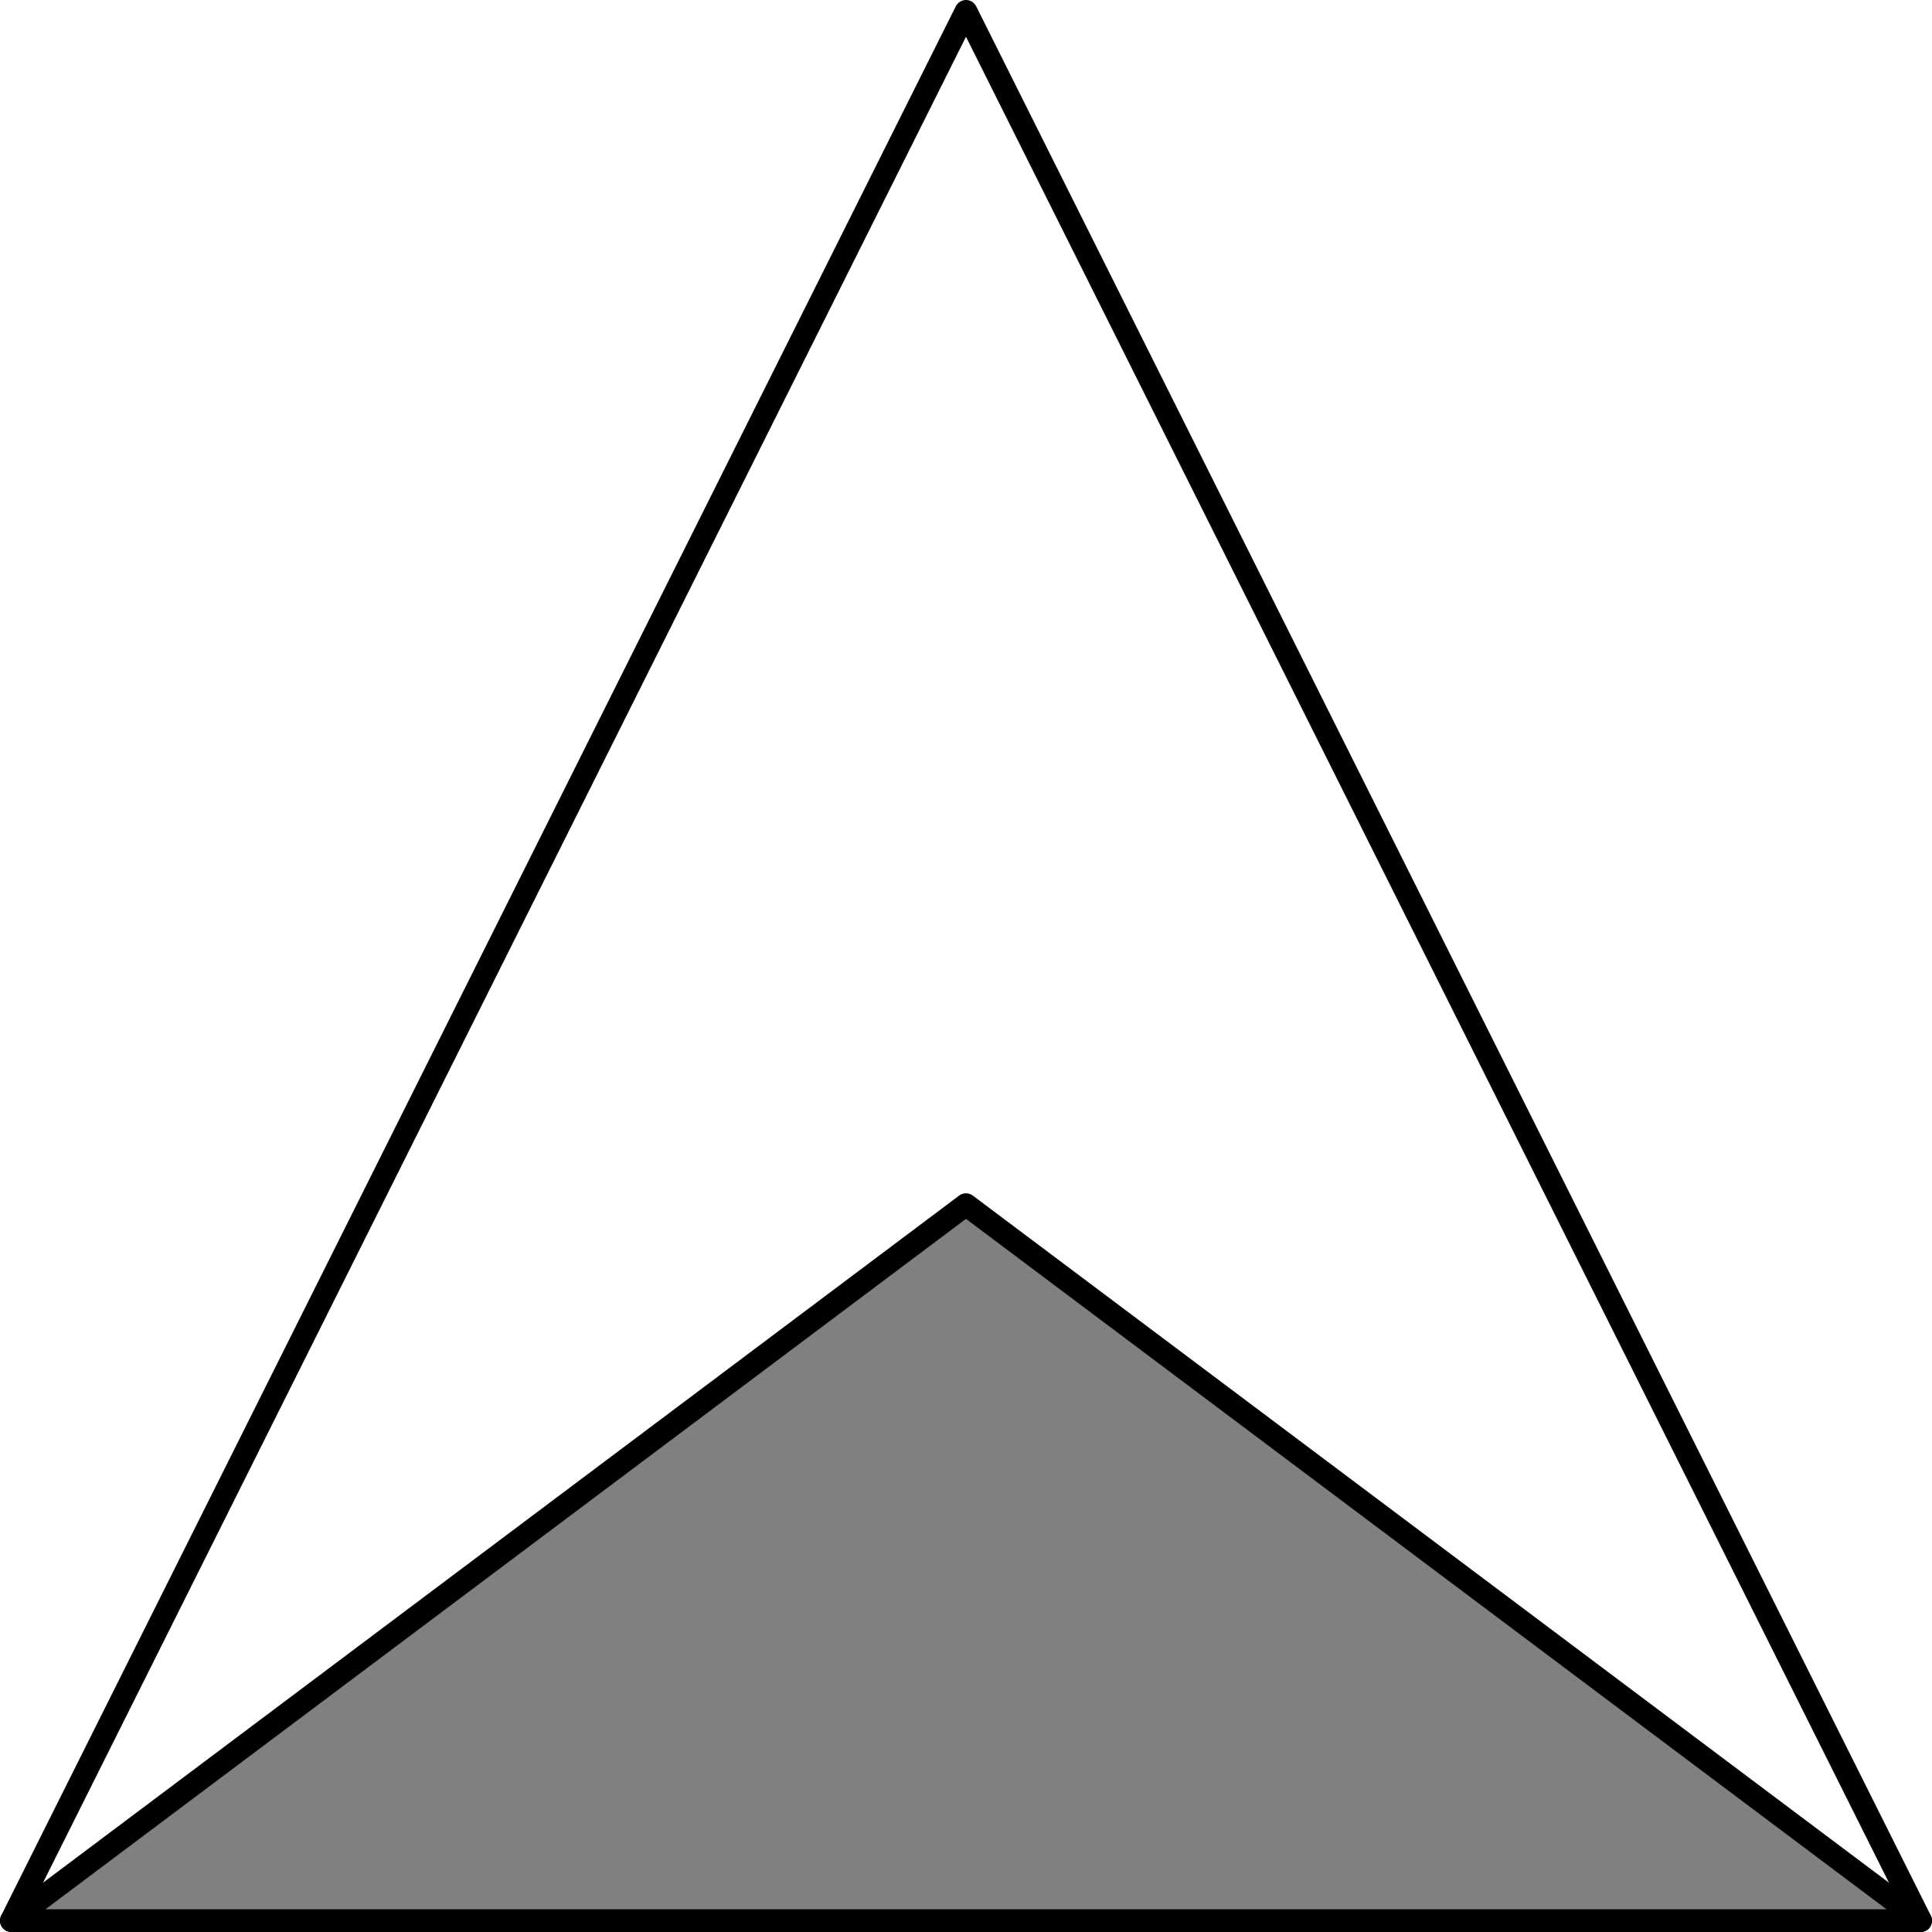 <?xml version='1.0' encoding='ISO-8859-1'?>
<!DOCTYPE svg PUBLIC "-//W3C//DTD SVG 1.1//EN" "http://www.w3.org/Graphics/SVG/1.1/DTD/svg11.dtd">
<!-- This file was generated by dvisvgm 1.0.11 () -->
<!-- Sat Jan 21 12:25:30 2023 -->
<svg height='85.359pt' version='1.1' viewBox='56.621 54.06 85.359 85.359' width='85.359pt' xmlns='http://www.w3.org/2000/svg' xmlns:xlink='http://www.w3.org/1999/xlink'>
<g id='page1'>
<g transform='matrix(1 0 0 1 99.3 138.917)'>
<path d='M -42.177 -0L 42.177 0L 0 -84.355L -42.177 -0Z' fill='none' stroke='#000000' stroke-linecap='round' stroke-linejoin='round' stroke-miterlimit='10.037' stroke-width='1.004'/>
</g>
<g transform='matrix(1 0 0 1 99.3 138.917)'>
<path d='M -42.177 -0L 42.177 0L 0 -31.633L -42.177 -0Z' fill='#808080'/>
</g>
<g transform='matrix(1 0 0 1 99.3 138.917)'>
<path d='M -42.177 -0L 42.177 0L 0 -31.633L -42.177 -0Z' fill='none' stroke='#000000' stroke-linecap='round' stroke-linejoin='round' stroke-miterlimit='10.037' stroke-width='1.004'/>
</g></g>
</svg>
